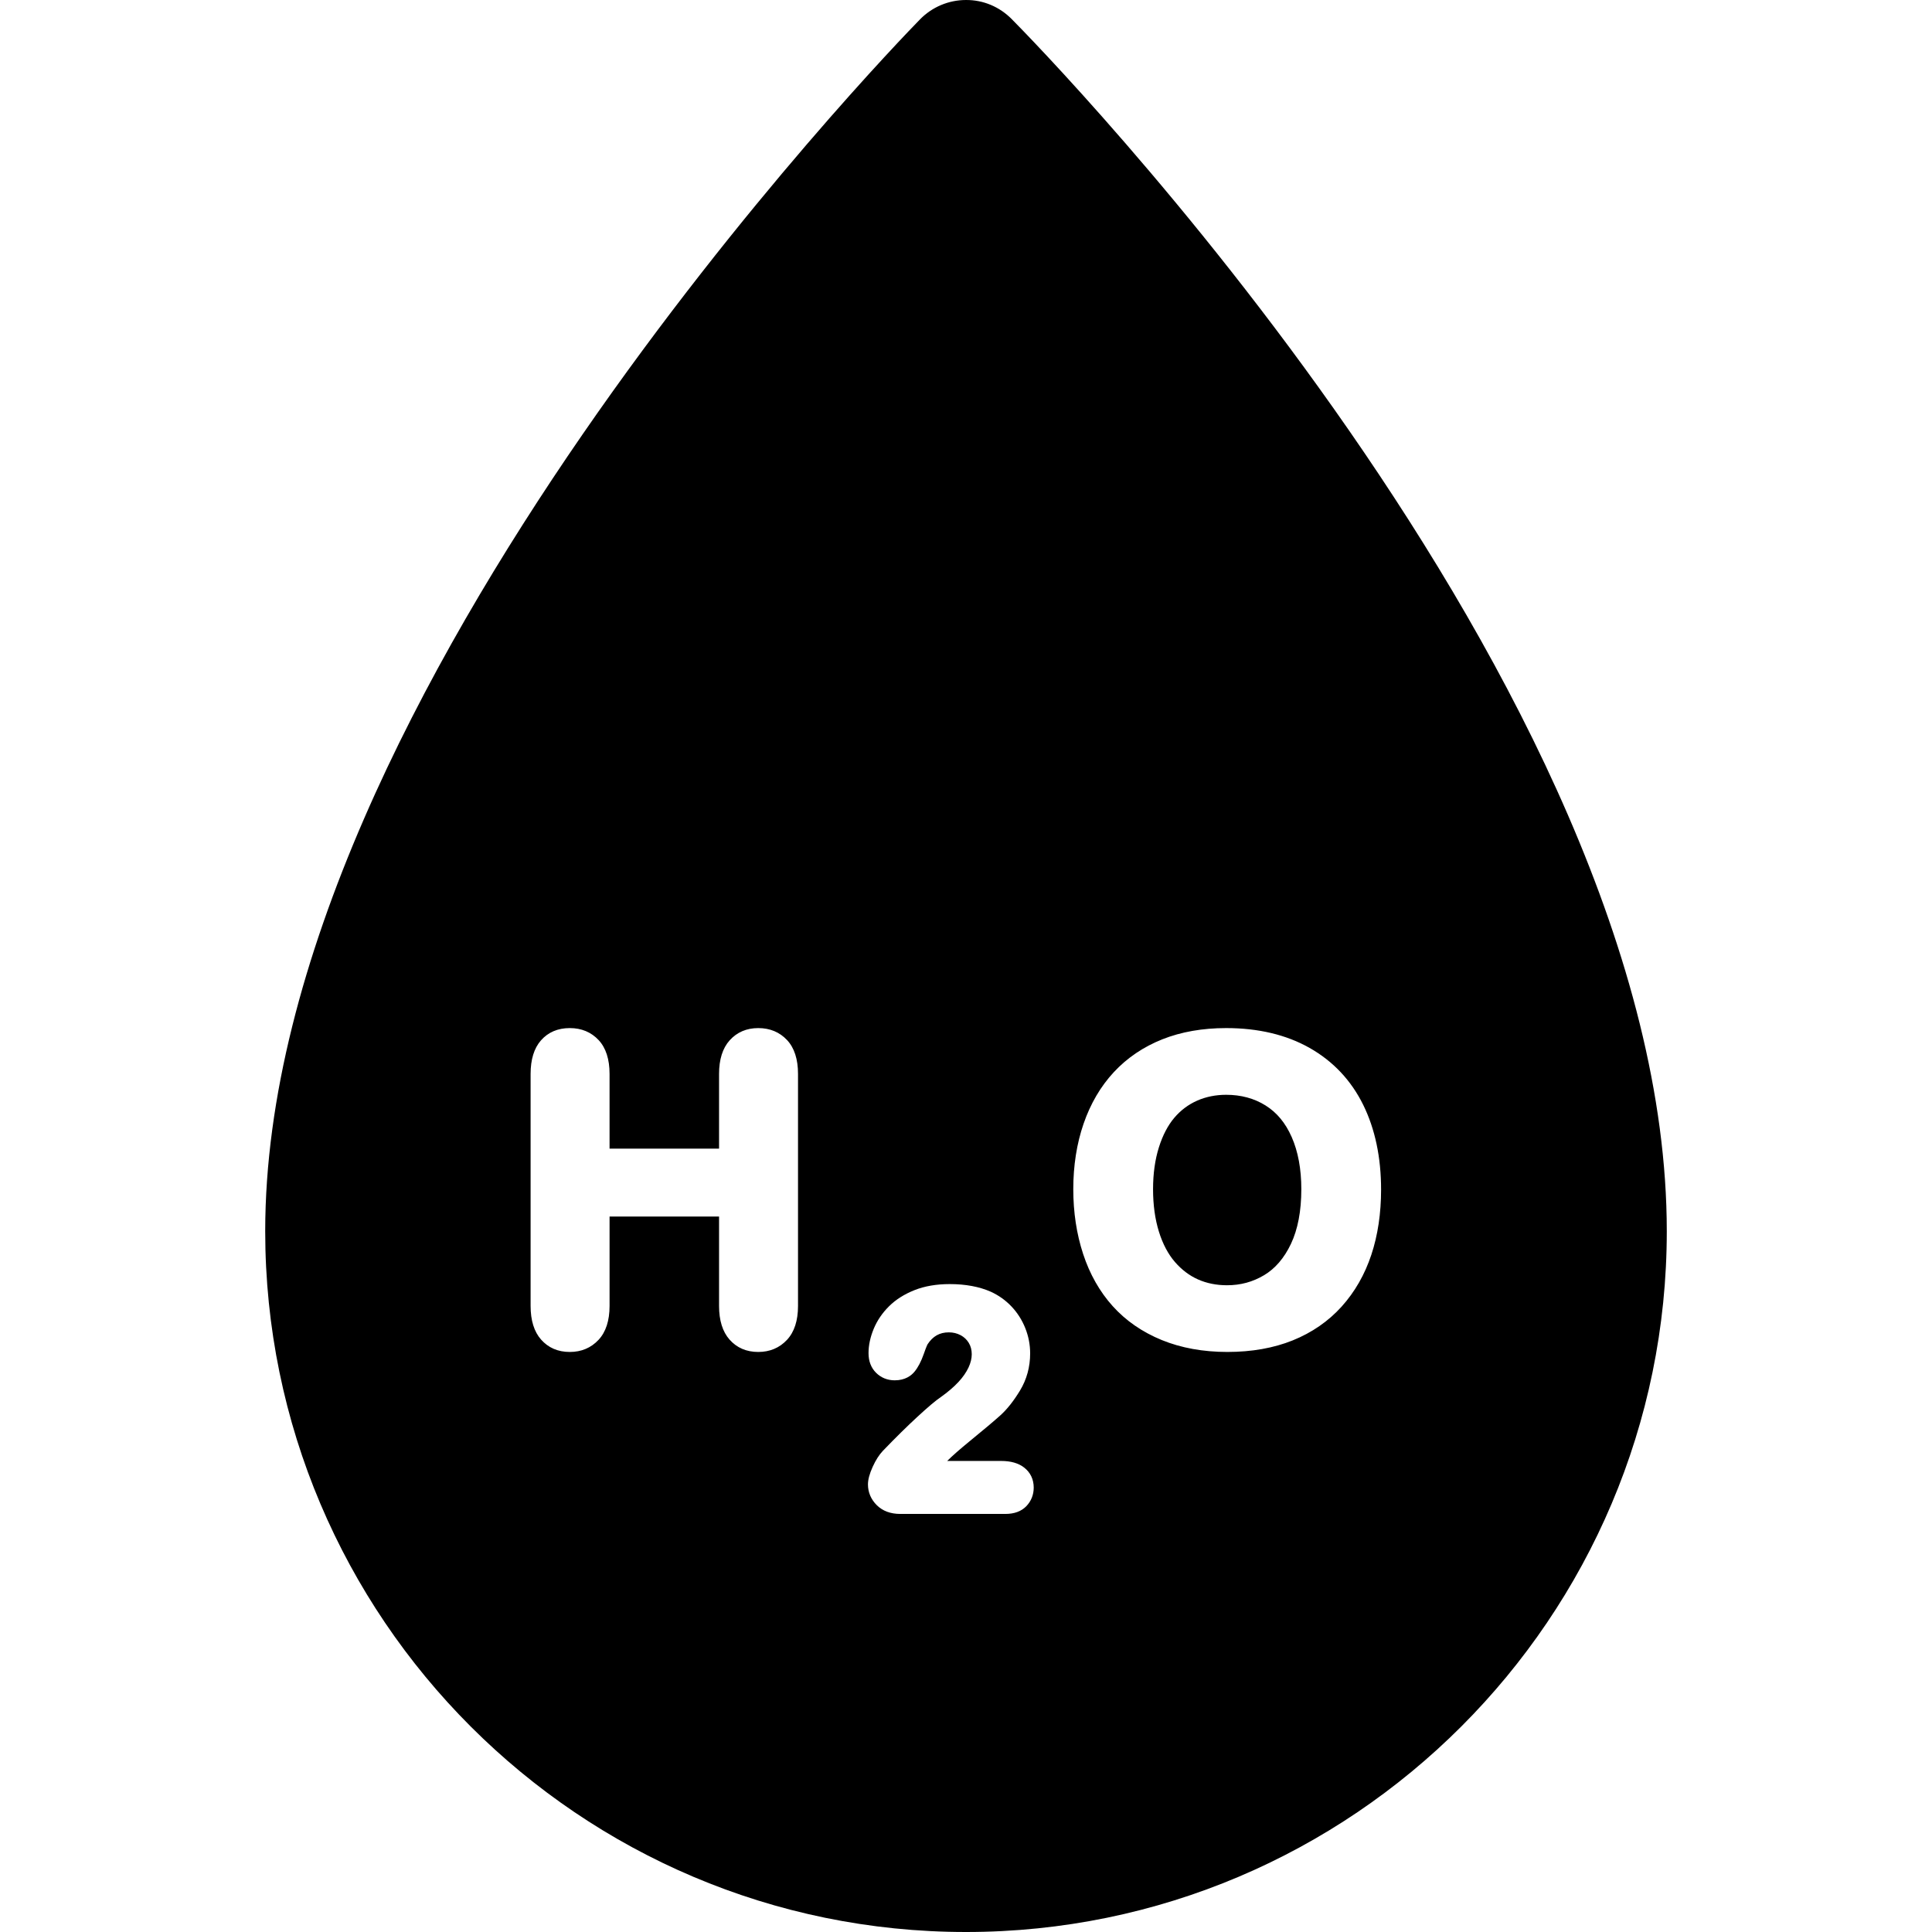 <?xml version="1.0" encoding="iso-8859-1"?>
<!-- Generator: Adobe Illustrator 19.0.0, SVG Export Plug-In . SVG Version: 6.00 Build 0)  -->
<svg version="1.1" id="Layer_1" xmlns="http://www.w3.org/2000/svg" xmlns:xlink="http://www.w3.org/1999/xlink" x="0px" y="0px"
	 viewBox="0 0 297.001 297.001" style="enable-background:new 0 0 297.001 297.001;" xml:space="preserve">
<g>
	<g>
		<g>
			<path d="M194.551,169.941c-1.739-1.089-3.776-1.642-6.054-1.642c-1.615,0-3.122,0.305-4.479,0.907
				c-1.344,0.596-2.516,1.477-3.487,2.618c-0.988,1.16-1.787,2.686-2.372,4.536c-0.599,1.894-0.903,4.066-0.903,6.455
				c0,2.413,0.305,4.613,0.905,6.539c0.585,1.875,1.411,3.438,2.455,4.644c1.034,1.197,2.23,2.1,3.556,2.688
				c1.337,0.592,2.834,0.892,4.45,0.892c2.093,0,3.962-0.508,5.711-1.551c1.7-1.015,3.085-2.629,4.116-4.799
				c1.063-2.238,1.601-5.069,1.601-8.414c0-3.091-0.498-5.789-1.481-8.02C197.611,172.624,196.296,171.036,194.551,169.941z"/>
			<path d="M155.518,2.926c-1.864-1.88-4.367-2.953-7.051-2.925c-2.647,0.009-5.18,1.079-7.031,2.971
				C137.326,7.173,40.77,106.791,40.77,189.271c0,59.402,48.328,107.73,107.73,107.73c59.402,0,107.73-48.328,107.73-107.73
				C256.23,105.449,159.631,7.072,155.518,2.926z M120.982,205.972c-1.152,1.234-2.64,1.861-4.42,1.861
				c-1.817,0-3.304-0.642-4.418-1.909c-1.065-1.208-1.605-2.947-1.605-5.164v-13.744H93.707v13.744c0,2.253-0.57,4.006-1.696,5.212
				c-1.152,1.234-2.64,1.861-4.42,1.861c-1.817,0-3.304-0.642-4.418-1.909c-1.065-1.208-1.605-2.947-1.605-5.164v-35.673
				c0-2.215,0.535-3.948,1.589-5.148c1.102-1.256,2.594-1.894,4.434-1.894c1.799,0,3.291,0.621,4.435,1.845
				c1.116,1.197,1.68,2.946,1.68,5.197v11.49h16.833v-11.49c0-2.222,0.549-3.958,1.631-5.162c1.123-1.247,2.601-1.88,4.392-1.88
				c1.799,0,3.291,0.621,4.435,1.845c1.116,1.197,1.68,2.946,1.68,5.197v35.673h0.001
				C122.678,203.013,122.108,204.766,120.982,205.972z M157.786,231.529c-0.762,0.798-1.85,1.204-3.232,1.204h-16.152
				c-1.497,0-2.711-0.451-3.61-1.34c-0.891-0.879-1.362-1.983-1.362-3.193c0-0.747,0.237-1.633,0.725-2.708
				c0.468-1.031,0.981-1.834,1.566-2.456c1.965-2.04,3.758-3.808,5.342-5.264c1.631-1.503,2.786-2.478,3.532-2.98
				c1.083-0.765,2.014-1.559,2.741-2.338c0.685-0.737,1.21-1.493,1.56-2.247c0.324-0.699,0.488-1.378,0.488-2.021
				c0-0.667-0.149-1.238-0.456-1.747c-0.309-0.509-0.718-0.896-1.251-1.18c-0.554-0.295-1.148-0.439-1.815-0.439
				c-1.414,0-2.455,0.588-3.28,1.85c-0.009,0.017-0.16,0.291-0.576,1.481c-0.407,1.156-0.87,2.042-1.416,2.709
				c-0.5,0.609-1.432,1.333-3.045,1.333c-1.12,0-2.112-0.401-2.869-1.158c-0.769-0.767-1.159-1.785-1.159-3.023
				c0-1.201,0.266-2.454,0.793-3.728c0.527-1.275,1.319-2.442,2.355-3.47c1.04-1.031,2.359-1.868,3.922-2.487
				c1.55-0.616,3.369-0.928,5.407-0.928c2.436,0,4.566,0.398,6.33,1.18c1.21,0.554,2.273,1.315,3.174,2.268
				c0.901,0.951,1.611,2.065,2.11,3.309c0.5,1.247,0.754,2.559,0.754,3.898c0,2.081-0.526,4.005-1.564,5.717
				c-0.973,1.604-1.993,2.891-3.033,3.824c-0.958,0.862-2.515,2.173-4.759,4.006c-1.444,1.181-2.581,2.181-3.397,2.988h8.308
				c1.474,0,2.659,0.342,3.523,1.016c0.961,0.75,1.47,1.815,1.47,3.078C158.911,229.775,158.522,230.76,157.786,231.529z
				 M210.814,192.886c-1.008,3.045-2.545,5.726-4.568,7.971c-2.038,2.259-4.57,4.008-7.527,5.2c-2.924,1.178-6.3,1.775-10.036,1.775
				c-3.719,0-7.108-0.614-10.073-1.824c-2.997-1.222-5.537-2.977-7.553-5.214c-2.004-2.223-3.536-4.926-4.555-8.036
				c-1.002-3.059-1.51-6.404-1.51-9.943c0-3.629,0.531-7.013,1.579-10.057c1.061-3.086,2.626-5.757,4.655-7.94
				c2.036-2.191,4.544-3.889,7.456-5.047c2.881-1.146,6.182-1.727,9.814-1.727c4.931,0,9.245,1.026,12.822,3.049
				c3.616,2.046,6.39,4.993,8.245,8.758c1.822,3.701,2.747,8.083,2.747,13.025C212.31,186.519,211.808,189.887,210.814,192.886z"/>
		</g>
	</g>
</g>
<g>
</g>
<g>
</g>
<g>
</g>
<g>
</g>
<g>
</g>
<g>
</g>
<g>
</g>
<g>
</g>
<g>
</g>
<g>
</g>
<g>
</g>
<g>
</g>
<g>
</g>
<g>
</g>
<g>
</g>
</svg>
